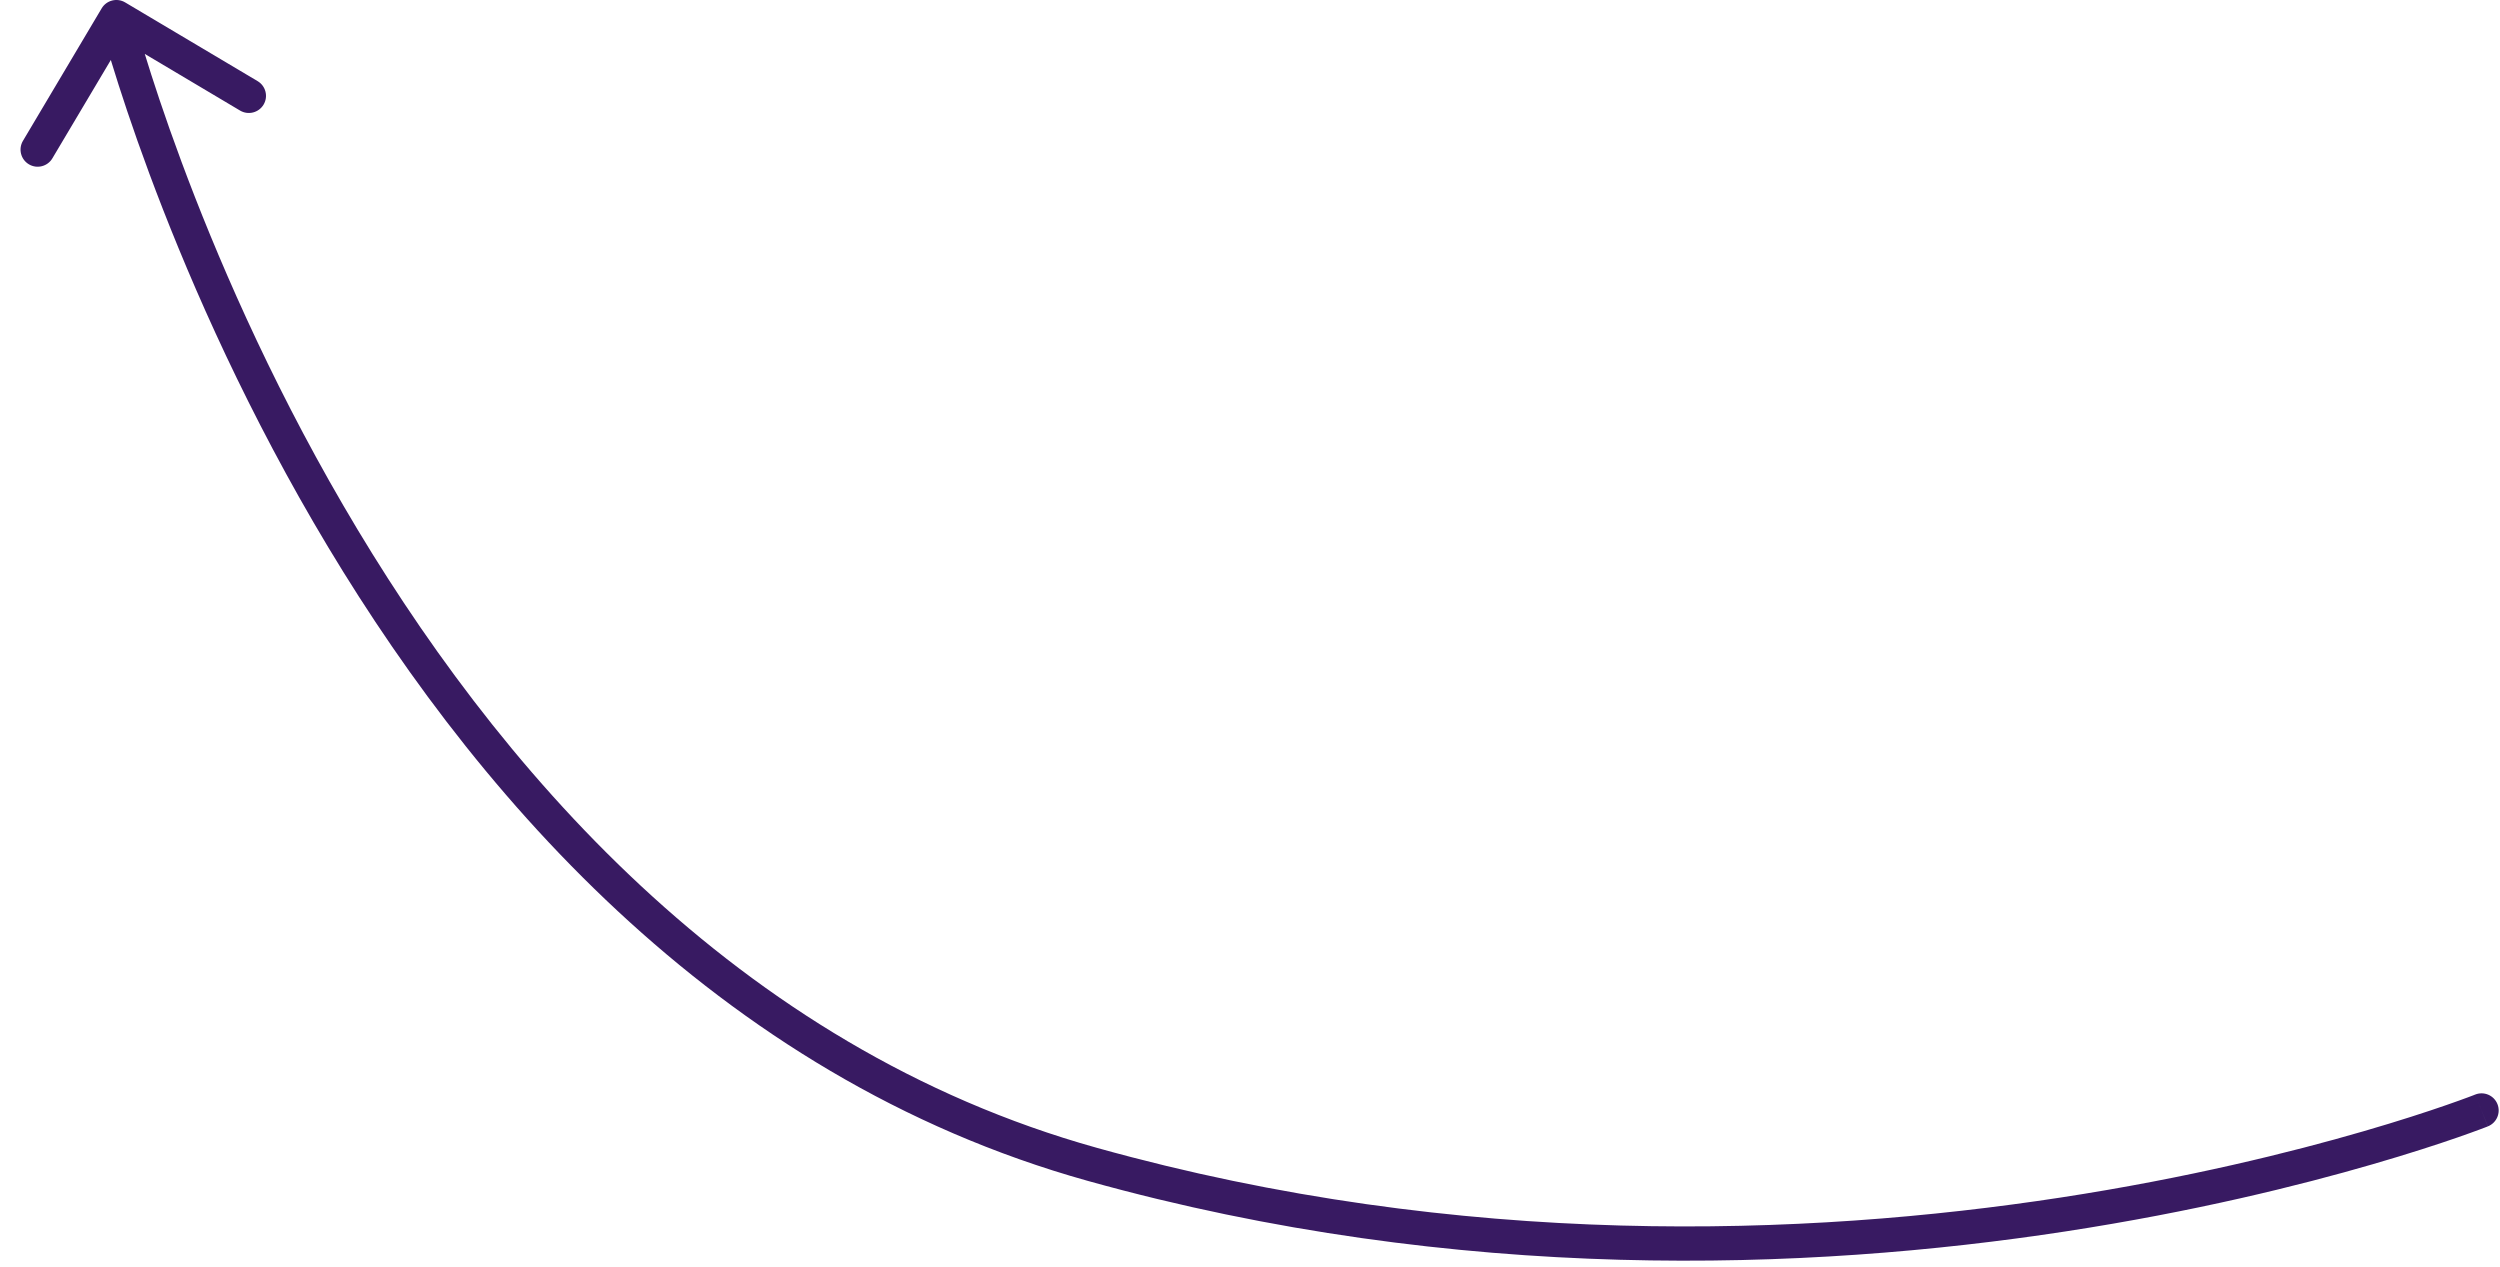 <?xml version="1.0" encoding="UTF-8"?> <svg xmlns="http://www.w3.org/2000/svg" width="73" height="37" viewBox="0 0 73 37" fill="none"> <path d="M72.646 32.89C72.902 32.788 73.028 32.498 72.926 32.241C72.824 31.984 72.533 31.859 72.276 31.961L72.646 32.89ZM3.654 0.07C3.416 -0.071 3.109 0.007 2.968 0.245L0.67 4.113C0.529 4.351 0.607 4.657 0.844 4.798C1.081 4.939 1.388 4.861 1.529 4.624L3.573 1.185L7.011 3.229C7.249 3.37 7.556 3.291 7.697 3.054C7.838 2.817 7.76 2.51 7.522 2.369L3.654 0.07ZM72.461 32.426C72.276 31.961 72.276 31.961 72.276 31.961C72.276 31.961 72.276 31.961 72.276 31.961C72.276 31.961 72.275 31.962 72.274 31.962C72.272 31.963 72.269 31.964 72.265 31.965C72.256 31.969 72.243 31.974 72.226 31.981C72.191 31.994 72.138 32.014 72.067 32.041C71.926 32.093 71.714 32.171 71.436 32.267C70.88 32.46 70.06 32.73 69.007 33.035C66.901 33.647 63.868 34.401 60.166 34.969C52.76 36.105 42.695 36.494 32.033 33.518L31.764 34.482C42.602 37.506 52.818 37.108 60.318 35.957C64.069 35.381 67.145 34.617 69.286 33.995C70.356 33.685 71.193 33.41 71.764 33.212C72.049 33.113 72.268 33.033 72.416 32.978C72.49 32.95 72.547 32.928 72.585 32.914C72.605 32.906 72.619 32.901 72.629 32.897C72.634 32.895 72.638 32.893 72.641 32.892C72.642 32.892 72.643 32.891 72.644 32.891C72.644 32.891 72.645 32.891 72.645 32.891C72.645 32.89 72.646 32.89 72.461 32.426ZM32.033 33.518C21.464 30.569 14.427 22.324 10.018 14.748C7.817 10.967 6.282 7.369 5.297 4.717C4.804 3.391 4.45 2.303 4.219 1.547C4.104 1.17 4.019 0.875 3.964 0.676C3.936 0.577 3.915 0.501 3.902 0.45C3.895 0.425 3.89 0.406 3.887 0.394C3.886 0.388 3.884 0.383 3.884 0.38C3.883 0.379 3.883 0.378 3.883 0.377C3.883 0.377 3.883 0.377 3.883 0.377C3.883 0.377 3.883 0.377 3.398 0.5C2.914 0.623 2.914 0.624 2.914 0.624C2.914 0.624 2.914 0.625 2.914 0.625C2.914 0.626 2.915 0.628 2.915 0.63C2.916 0.633 2.918 0.639 2.919 0.646C2.923 0.66 2.929 0.681 2.936 0.708C2.95 0.762 2.972 0.841 3 0.944C3.058 1.151 3.145 1.453 3.263 1.839C3.499 2.611 3.859 3.718 4.359 5.065C5.359 7.756 6.917 11.408 9.154 15.252C13.62 22.926 20.832 31.431 31.764 34.482L32.033 33.518Z" fill="#381A62"></path> </svg> 
